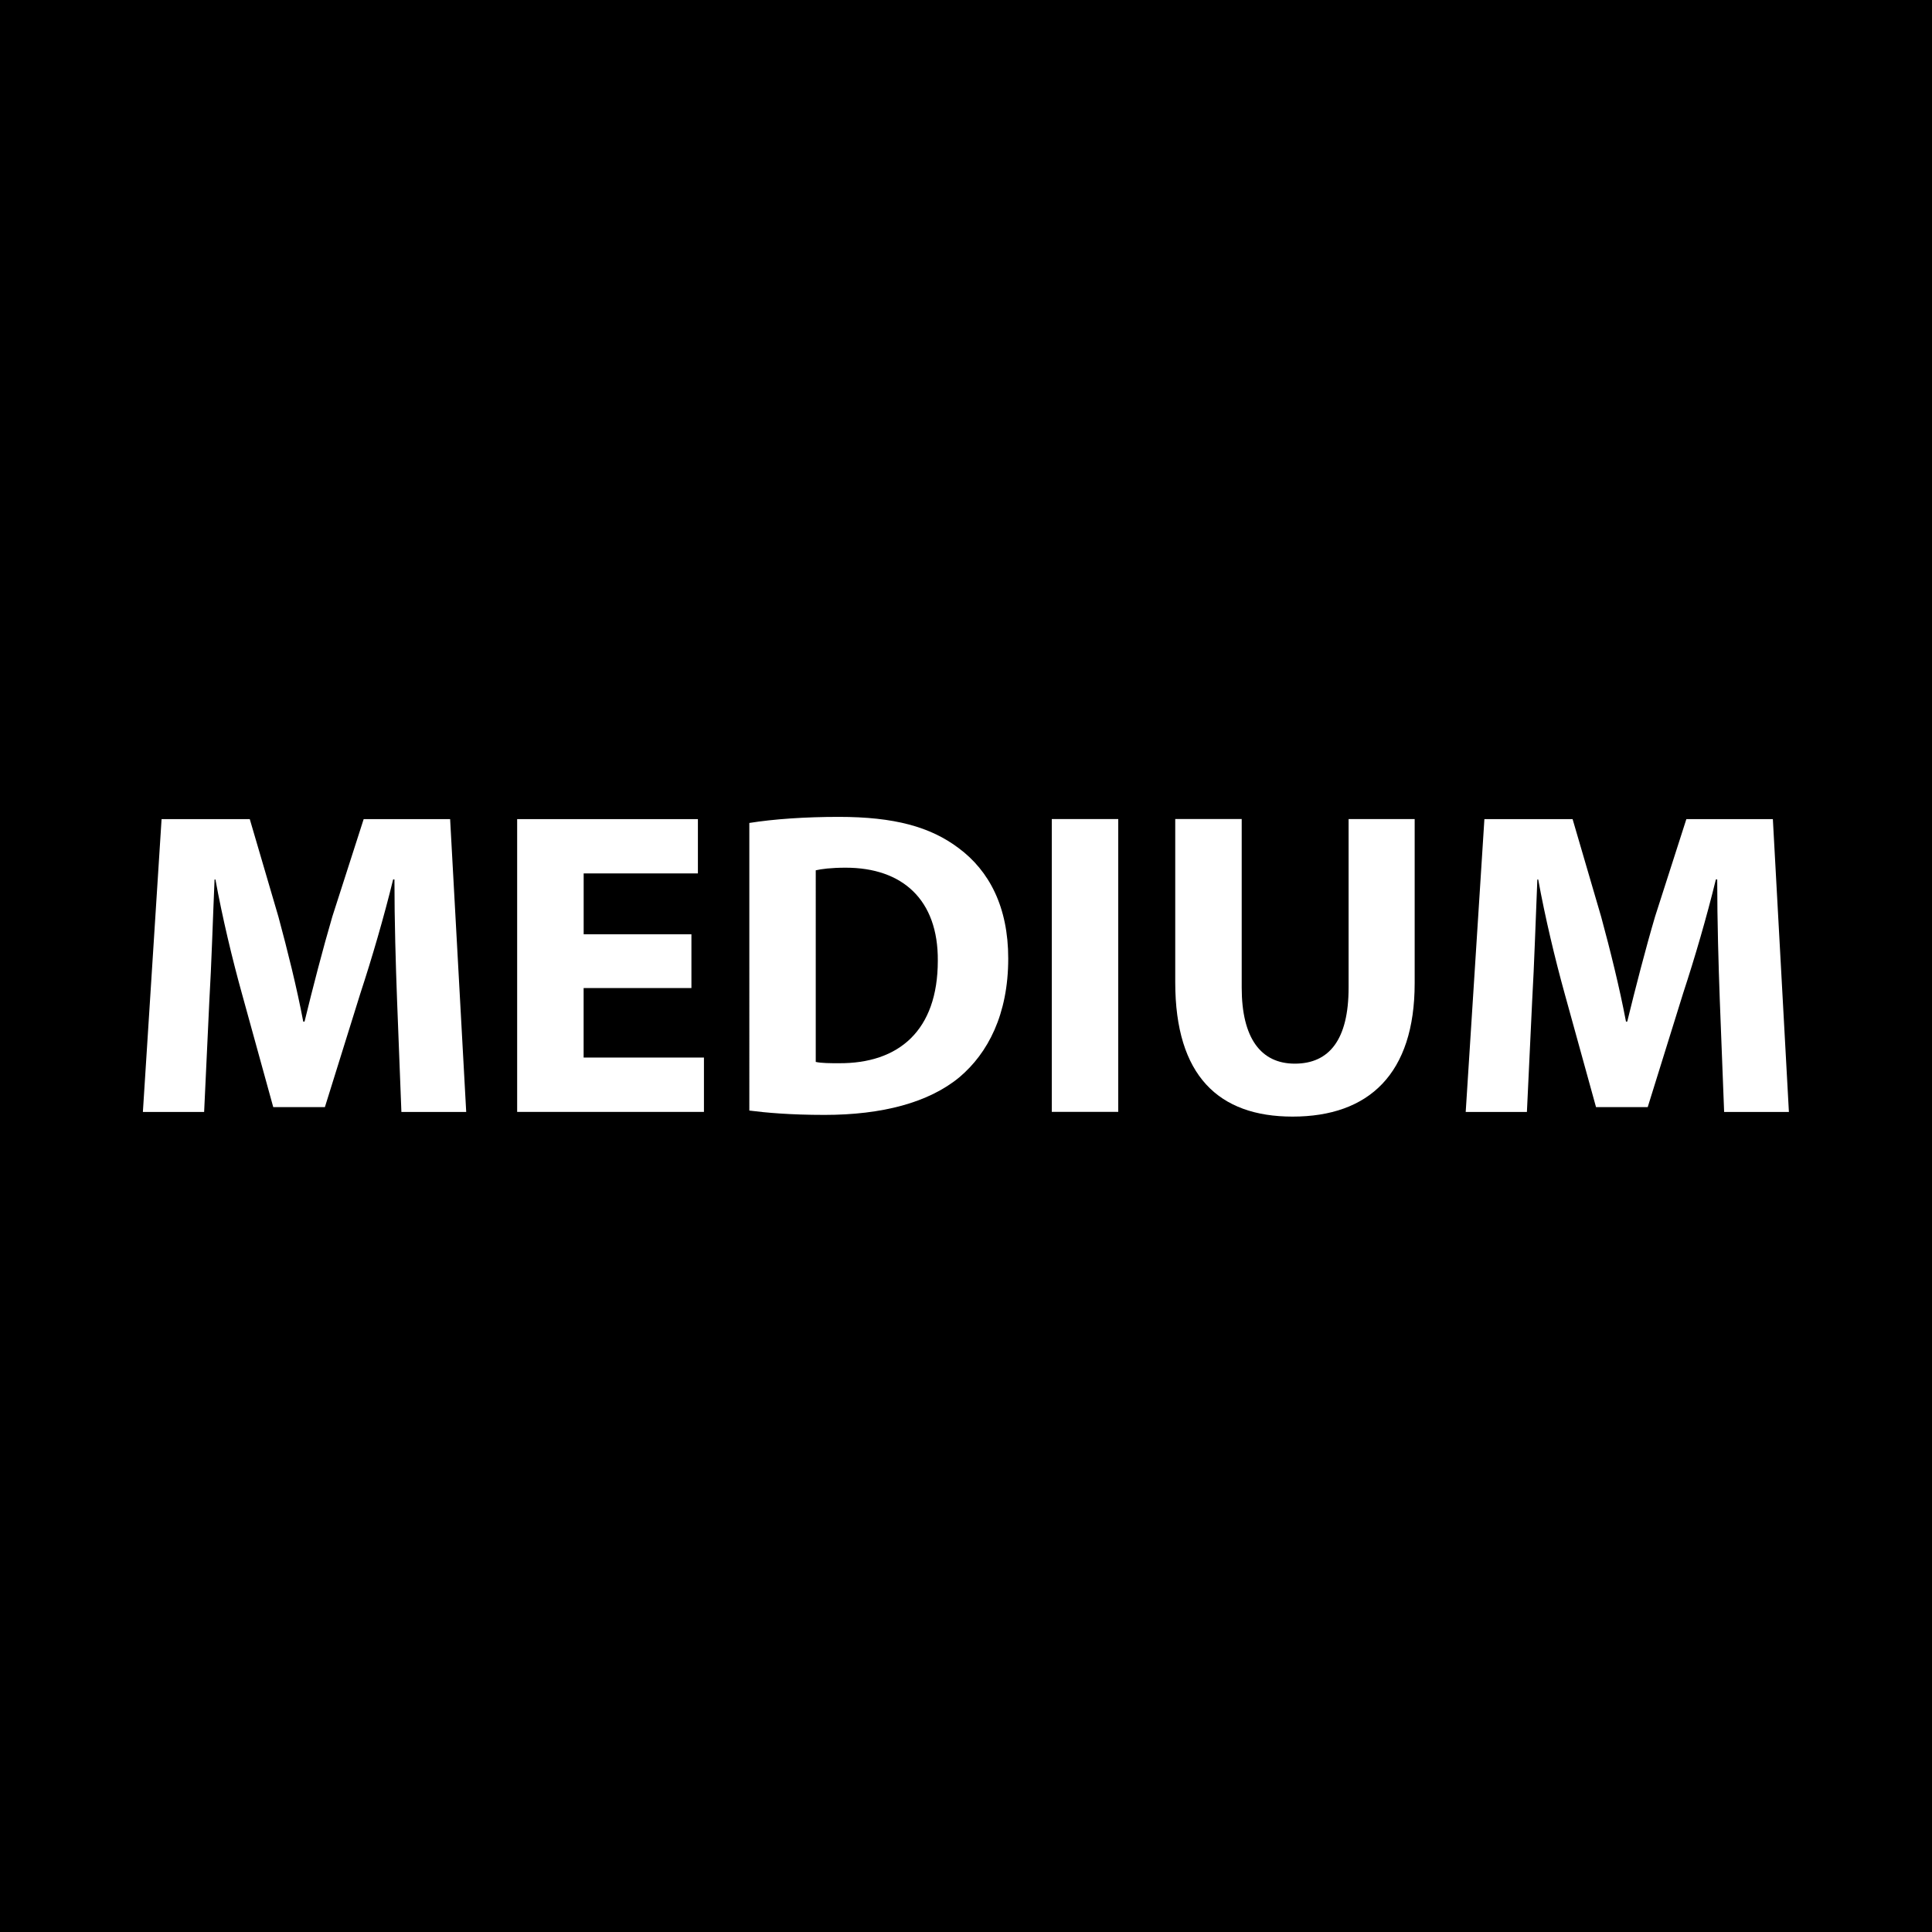 <?xml version="1.0" encoding="utf-8"?>
<!-- Generator: Adobe Illustrator 16.0.0, SVG Export Plug-In . SVG Version: 6.00 Build 0)  -->
<!DOCTYPE svg PUBLIC "-//W3C//DTD SVG 1.1//EN" "http://www.w3.org/Graphics/SVG/1.1/DTD/svg11.dtd">
<svg version="1.1" id="Layer_1" xmlns="http://www.w3.org/2000/svg" xmlns:xlink="http://www.w3.org/1999/xlink" x="0px" y="0px"
	 width="44.445px" height="44.445px" viewBox="0 0 44.445 44.445" enable-background="new 0 0 44.445 44.445" xml:space="preserve">
<rect width="44.445" height="44.445"/>
<g>
	<path fill="#FFFFFF" d="M9.134,23c-0.03-0.81-0.06-1.79-0.06-2.769h-0.03c-0.21,0.86-0.49,1.819-0.75,2.609l-0.82,2.629H6.286
		l-0.72-2.609c-0.22-0.79-0.45-1.749-0.61-2.628h-0.02c-0.04,0.91-0.07,1.949-0.12,2.789l-0.12,2.559H3.287l0.43-6.736h2.029
		l0.66,2.249c0.21,0.779,0.42,1.618,0.57,2.408h0.03c0.19-0.779,0.42-1.669,0.64-2.418l0.72-2.239h1.989l0.37,6.736H9.234L9.134,23z
		"/>
	<path fill="#FFFFFF" d="M15.905,22.73h-2.479v1.599h2.768v1.25h-4.297v-6.736h4.158v1.25h-2.628v1.399h2.479V22.73z"/>
	<path fill="#FFFFFF" d="M17.237,18.932c0.56-0.09,1.289-0.14,2.059-0.14c1.279,0,2.108,0.229,2.758,0.719
		c0.7,0.52,1.14,1.35,1.14,2.539c0,1.29-0.47,2.178-1.119,2.728c-0.71,0.59-1.789,0.87-3.108,0.87c-0.79,0-1.349-0.051-1.729-0.1
		V18.932z M18.766,24.429c0.13,0.03,0.34,0.03,0.53,0.03c1.379,0.01,2.278-0.75,2.278-2.359c0.01-1.399-0.81-2.139-2.119-2.139
		c-0.34,0-0.56,0.03-0.689,0.06V24.429z"/>
	<path fill="#FFFFFF" d="M25.725,18.842v6.736h-1.529v-6.736H25.725z"/>
	<path fill="#FFFFFF" d="M28.565,18.842v3.878c0,1.159,0.439,1.749,1.221,1.749c0.799,0,1.238-0.56,1.238-1.749v-3.878h1.52v3.777
		c0,2.08-1.049,3.068-2.809,3.068c-1.699,0-2.699-0.939-2.699-3.088v-3.758H28.565z"/>
	<path fill="#FFFFFF" d="M39.563,23c-0.029-0.81-0.059-1.79-0.059-2.769h-0.031c-0.209,0.86-0.49,1.819-0.75,2.609l-0.818,2.629
		h-1.189l-0.721-2.609c-0.219-0.79-0.449-1.749-0.609-2.628h-0.02c-0.039,0.91-0.07,1.949-0.119,2.789l-0.121,2.559h-1.408
		l0.43-6.736h2.029l0.658,2.249c0.211,0.779,0.42,1.618,0.57,2.408h0.029c0.191-0.779,0.42-1.669,0.641-2.418l0.719-2.239h1.99
		l0.369,6.736h-1.49L39.563,23z"/>
</g>
</svg>
